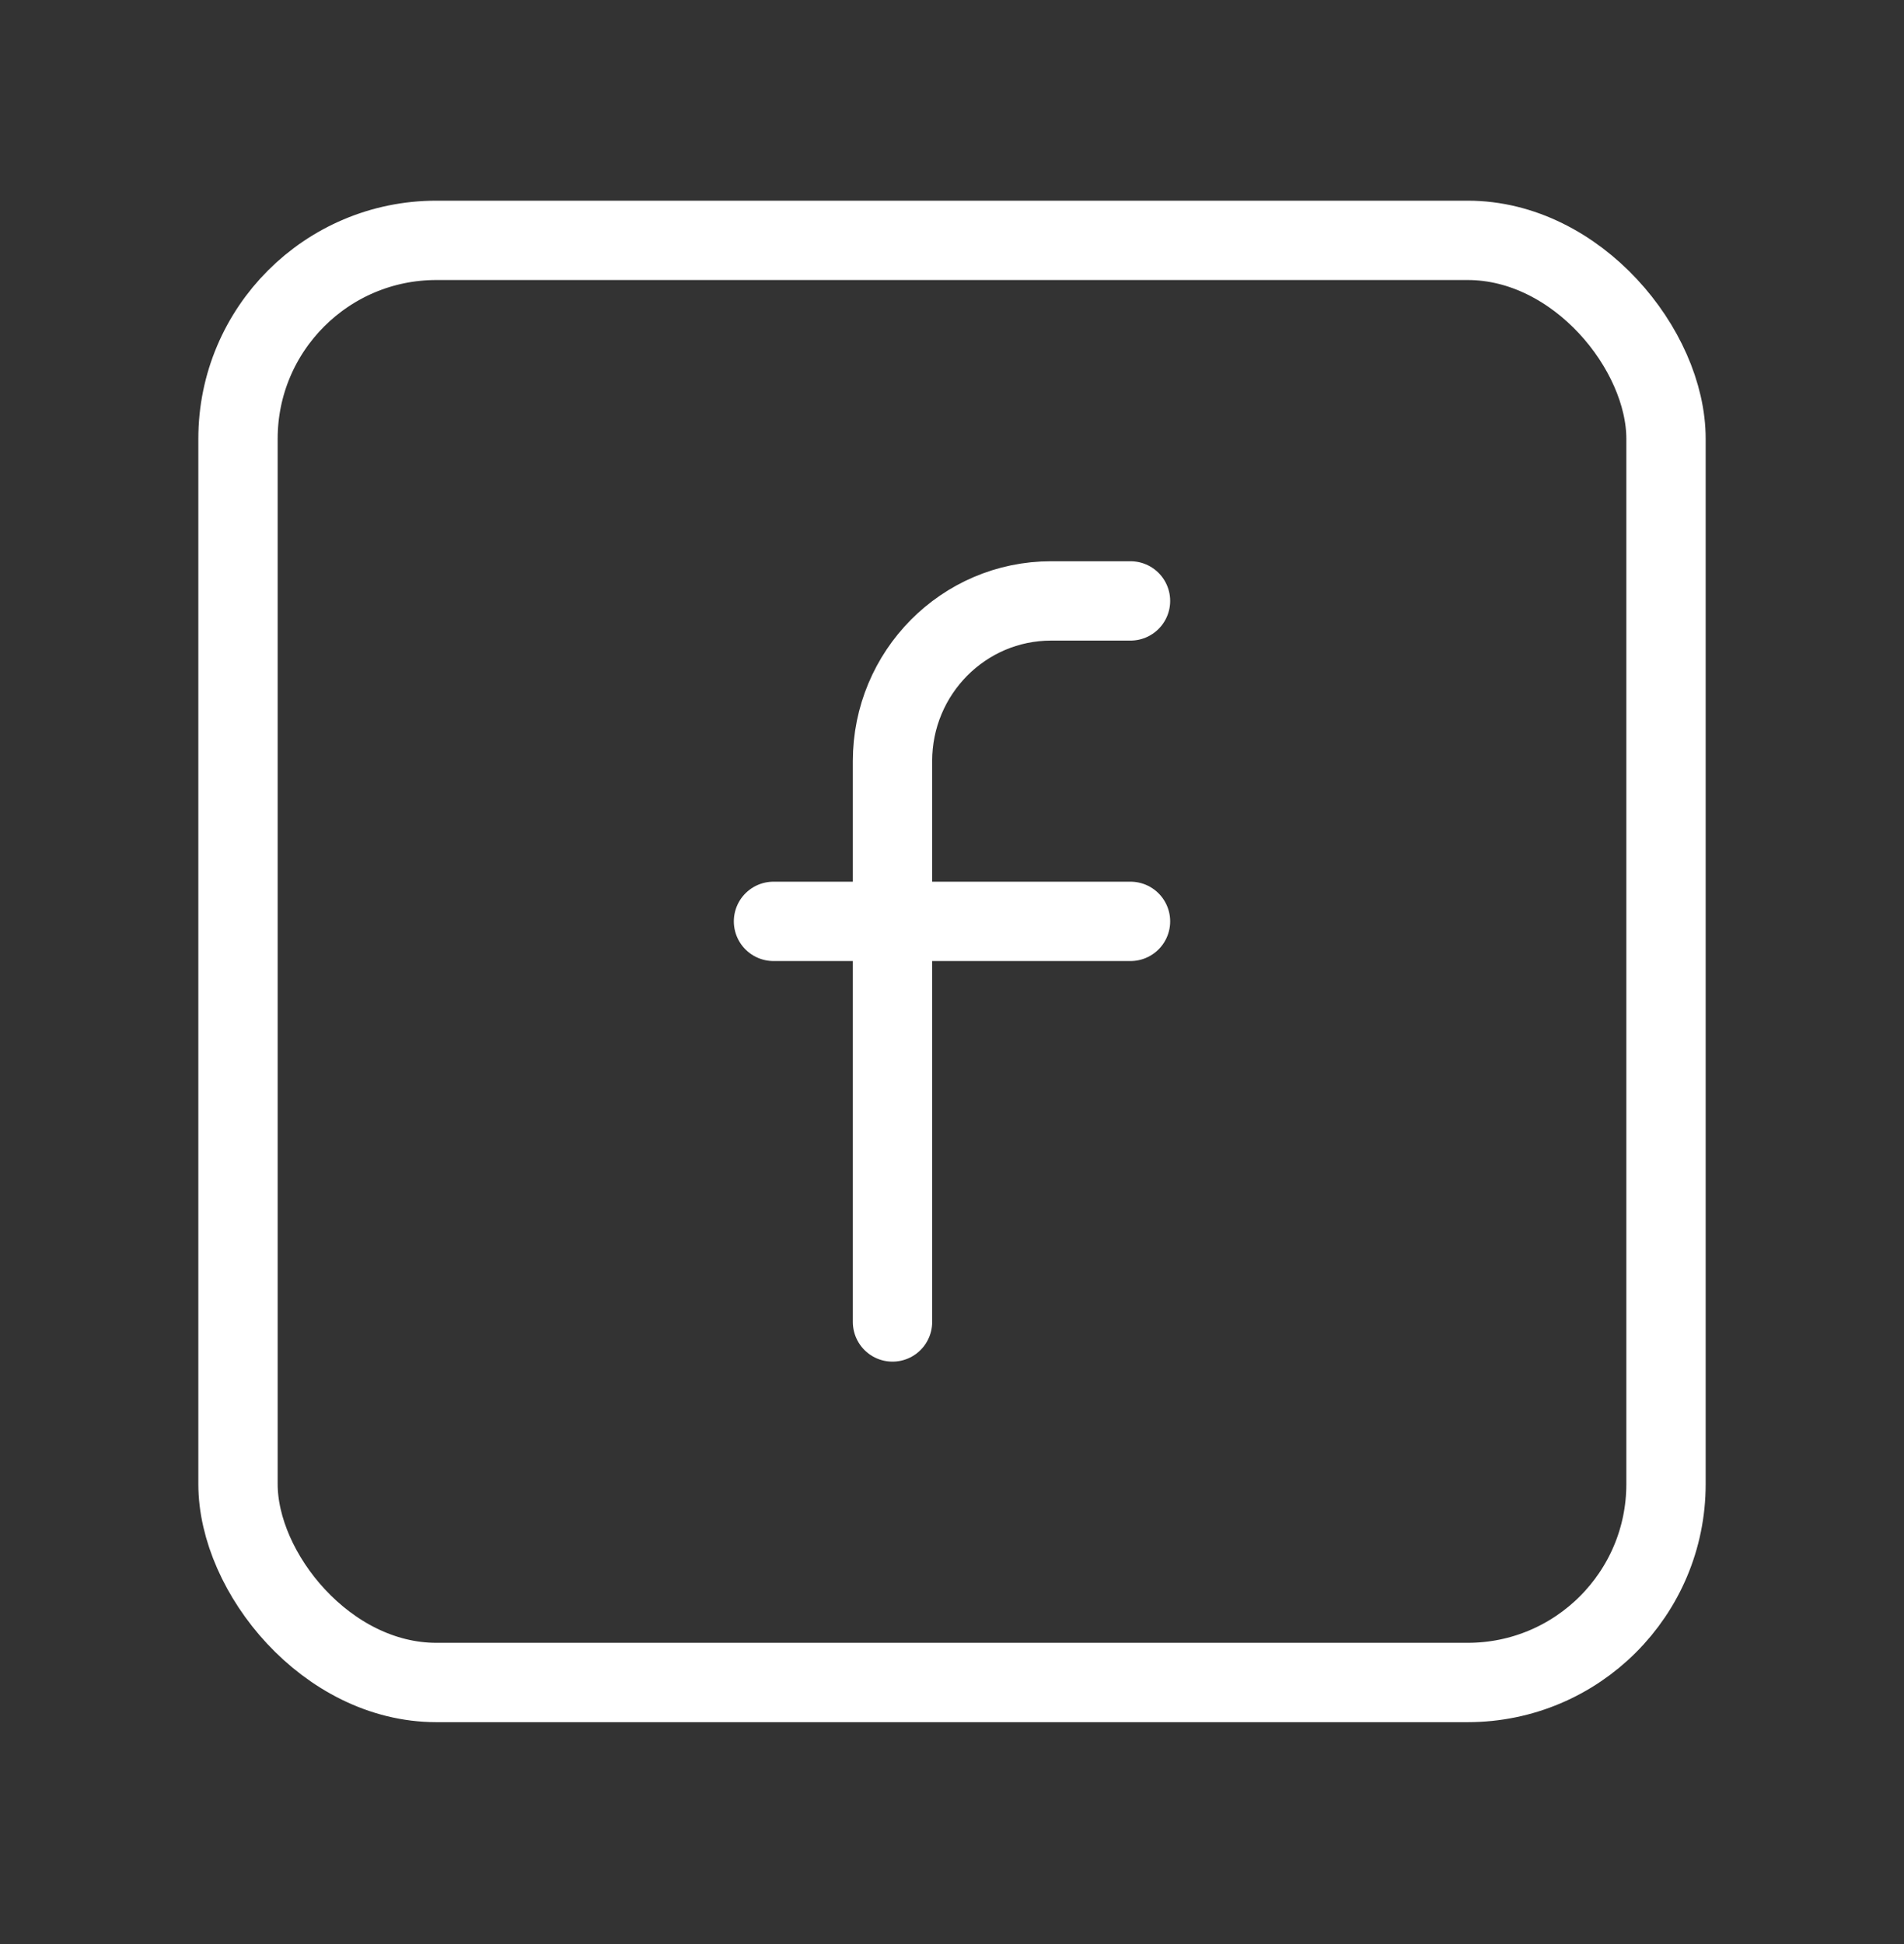 <svg xmlns="http://www.w3.org/2000/svg" width="48" height="49" viewBox="0 0 48 49" fill="none"><rect x="0" y="0" width="48" height="49" fill="#333333" stroke="none"/><path d="M19.5 23.223H28.5" stroke="white" stroke-width="2" stroke-linecap="round" stroke-linejoin="round"></path><path d="M28.5 15.146H26.5C24.291 15.146 22.5 16.954 22.5 19.184V33.32" stroke="white" stroke-width="2" stroke-linecap="round" stroke-linejoin="round"></path><rect x="6" y="6.058" width="36" height="36.349" rx="5" stroke="white" stroke-width="2" stroke-linecap="round" stroke-linejoin="round"></rect></svg>